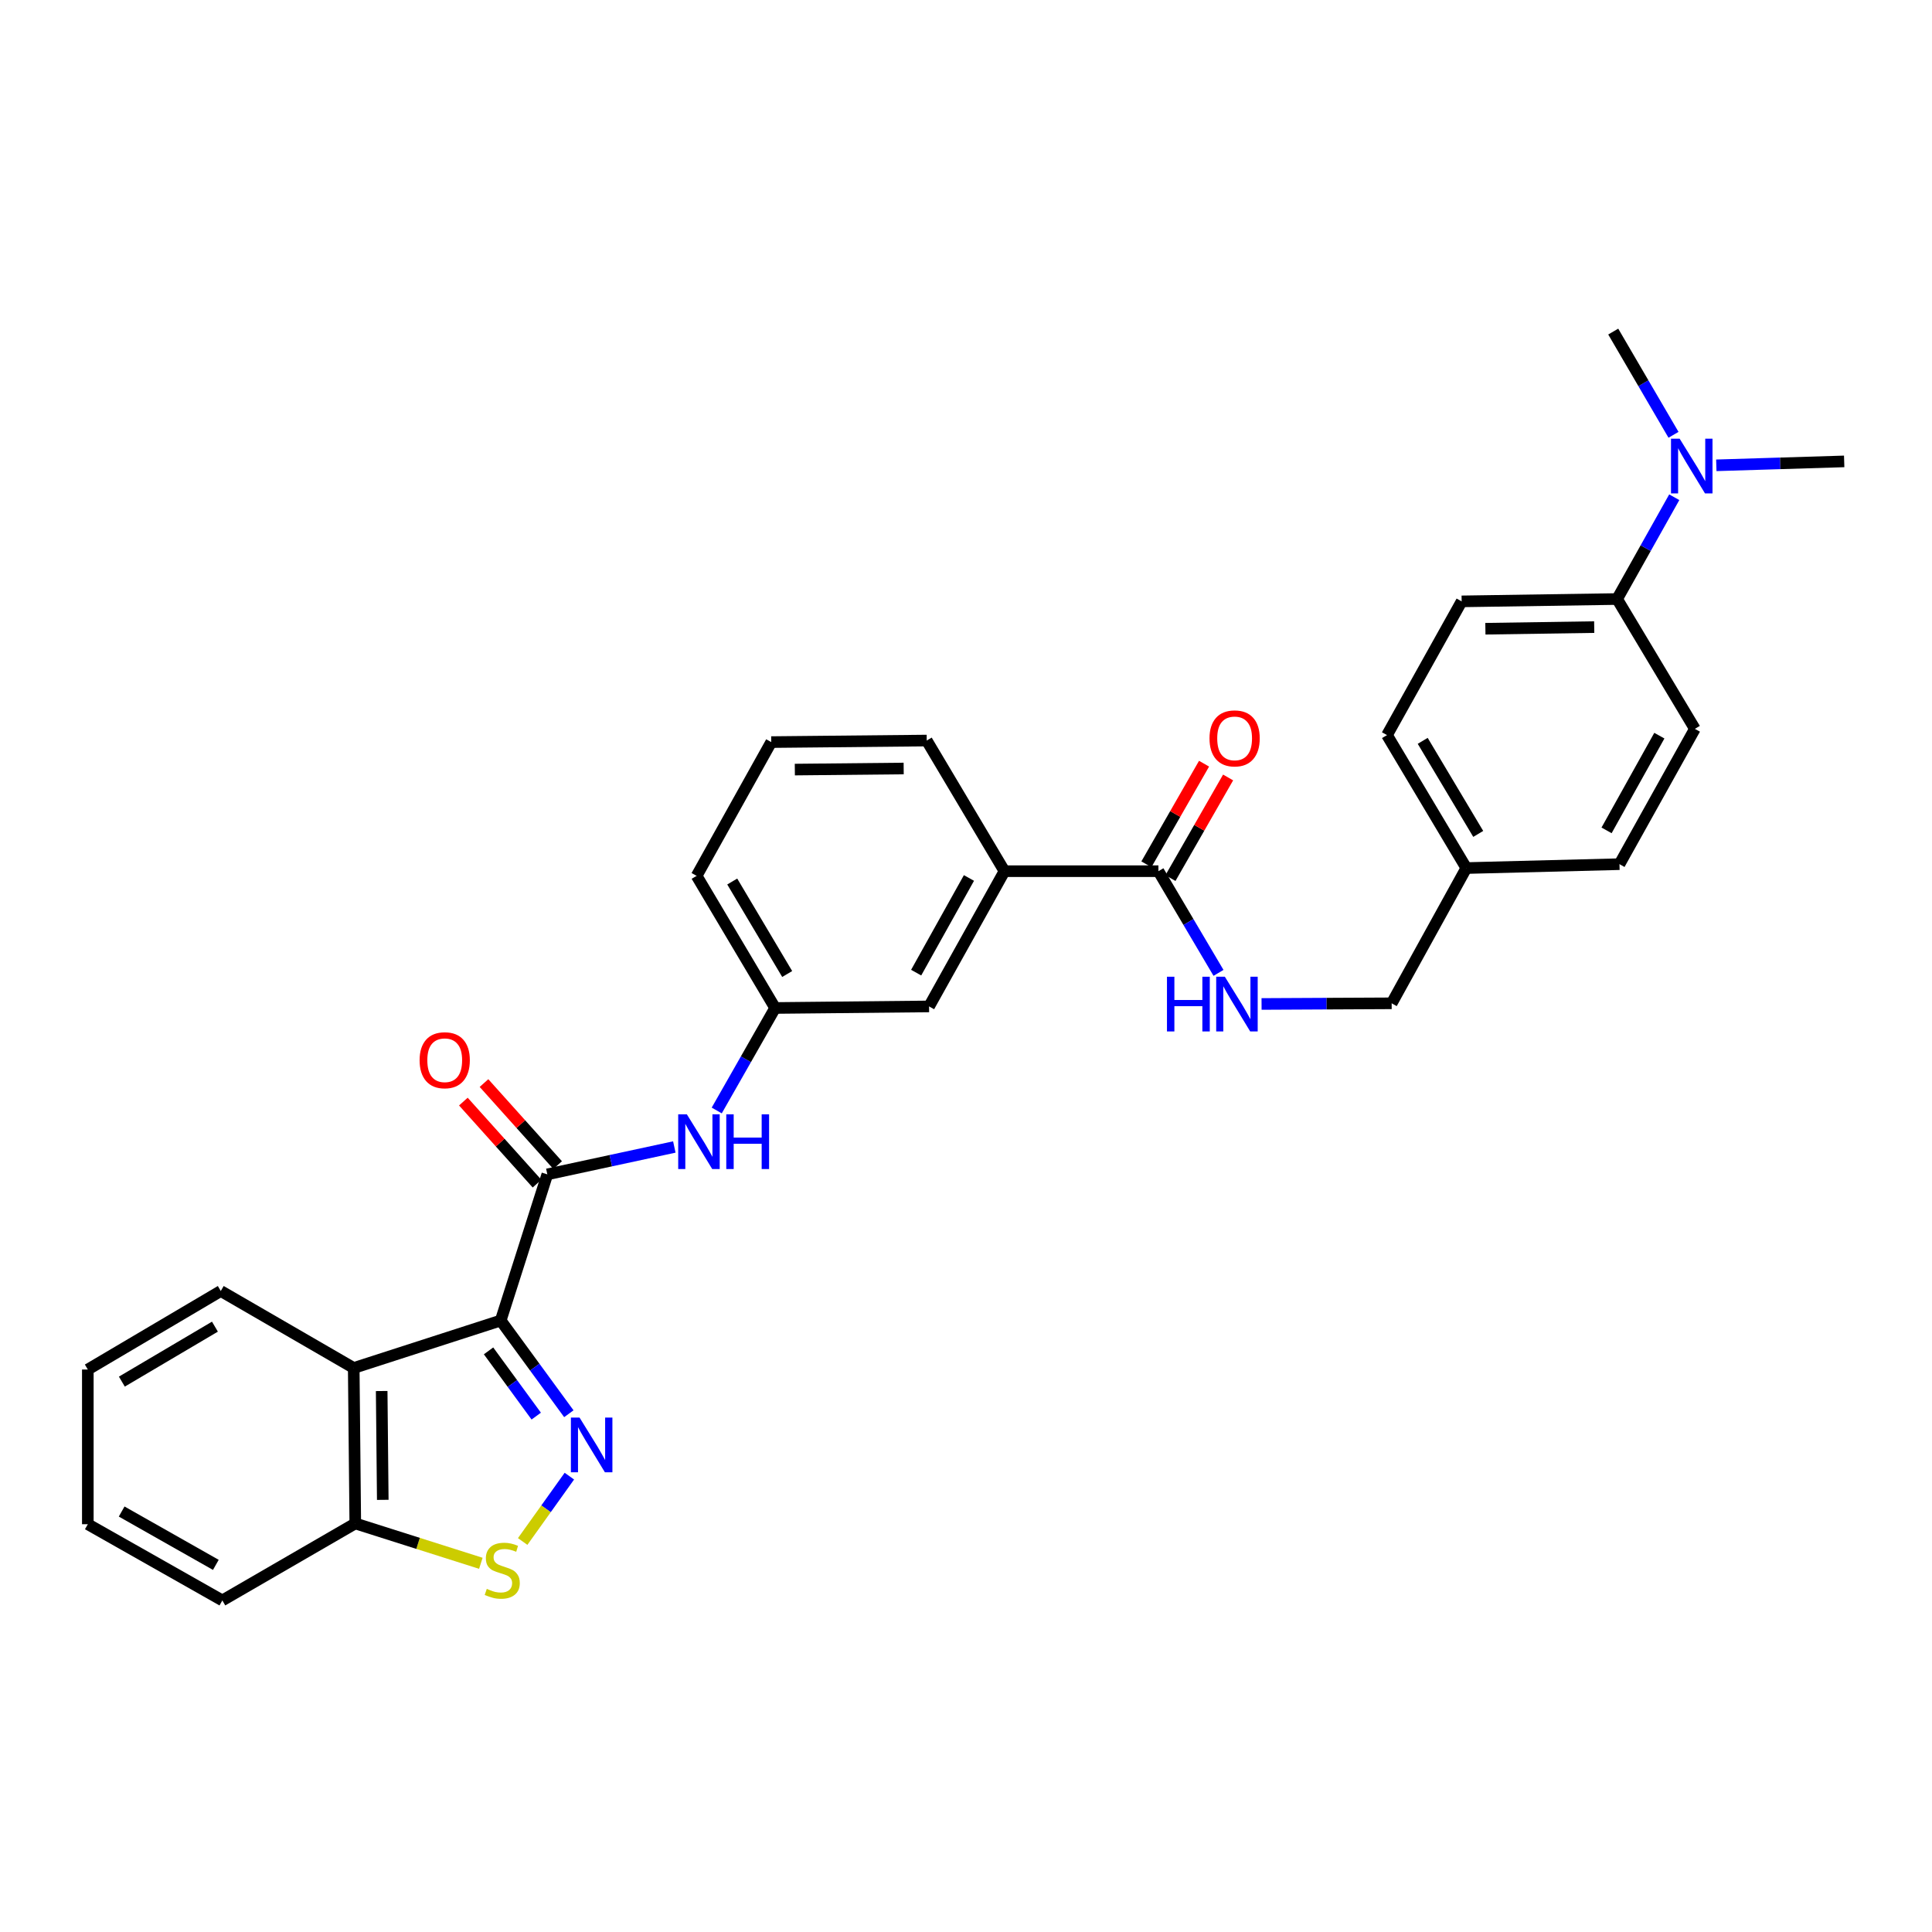 <?xml version='1.0' encoding='iso-8859-1'?>
<svg version='1.1' baseProfile='full'
              xmlns='http://www.w3.org/2000/svg'
                      xmlns:rdkit='http://www.rdkit.org/xml'
                      xmlns:xlink='http://www.w3.org/1999/xlink'
                  xml:space='preserve'
width='1000px' height='1000px' viewBox='0 0 1000 1000'>
<!-- END OF HEADER -->
<rect style='opacity:1.0;fill:#FFFFFF;stroke:none' width='1000' height='1000' x='0' y='0'> </rect>
<path class='bond-0' d='M 259.163,683.503 L 276.796,707.625' style='fill:none;fill-rule:evenodd;stroke:#000000;stroke-width:6px;stroke-linecap:butt;stroke-linejoin:miter;stroke-opacity:1' />
<path class='bond-0' d='M 276.796,707.625 L 294.428,731.746' style='fill:none;fill-rule:evenodd;stroke:#0000FF;stroke-width:6px;stroke-linecap:butt;stroke-linejoin:miter;stroke-opacity:1' />
<path class='bond-0' d='M 252.869,699.208 L 265.211,716.093' style='fill:none;fill-rule:evenodd;stroke:#000000;stroke-width:6px;stroke-linecap:butt;stroke-linejoin:miter;stroke-opacity:1' />
<path class='bond-0' d='M 265.211,716.093 L 277.554,732.977' style='fill:none;fill-rule:evenodd;stroke:#0000FF;stroke-width:6px;stroke-linecap:butt;stroke-linejoin:miter;stroke-opacity:1' />
<path class='bond-1' d='M 259.163,683.503 L 283.294,607.851' style='fill:none;fill-rule:evenodd;stroke:#000000;stroke-width:6px;stroke-linecap:butt;stroke-linejoin:miter;stroke-opacity:1' />
<path class='bond-2' d='M 259.163,683.503 L 183.088,708.065' style='fill:none;fill-rule:evenodd;stroke:#000000;stroke-width:6px;stroke-linecap:butt;stroke-linejoin:miter;stroke-opacity:1' />
<path class='bond-3' d='M 294.7,764.05 L 282.617,780.964' style='fill:none;fill-rule:evenodd;stroke:#0000FF;stroke-width:6px;stroke-linecap:butt;stroke-linejoin:miter;stroke-opacity:1' />
<path class='bond-3' d='M 282.617,780.964 L 270.534,797.877' style='fill:none;fill-rule:evenodd;stroke:#CCCC00;stroke-width:6px;stroke-linecap:butt;stroke-linejoin:miter;stroke-opacity:1' />
<path class='bond-5' d='M 283.294,607.851 L 316.162,600.766' style='fill:none;fill-rule:evenodd;stroke:#000000;stroke-width:6px;stroke-linecap:butt;stroke-linejoin:miter;stroke-opacity:1' />
<path class='bond-5' d='M 316.162,600.766 L 349.029,593.682' style='fill:none;fill-rule:evenodd;stroke:#0000FF;stroke-width:6px;stroke-linecap:butt;stroke-linejoin:miter;stroke-opacity:1' />
<path class='bond-9' d='M 288.633,603.058 L 269.572,581.826' style='fill:none;fill-rule:evenodd;stroke:#000000;stroke-width:6px;stroke-linecap:butt;stroke-linejoin:miter;stroke-opacity:1' />
<path class='bond-9' d='M 269.572,581.826 L 250.512,560.594' style='fill:none;fill-rule:evenodd;stroke:#FF0000;stroke-width:6px;stroke-linecap:butt;stroke-linejoin:miter;stroke-opacity:1' />
<path class='bond-9' d='M 277.955,612.644 L 258.895,591.412' style='fill:none;fill-rule:evenodd;stroke:#000000;stroke-width:6px;stroke-linecap:butt;stroke-linejoin:miter;stroke-opacity:1' />
<path class='bond-9' d='M 258.895,591.412 L 239.834,570.18' style='fill:none;fill-rule:evenodd;stroke:#FF0000;stroke-width:6px;stroke-linecap:butt;stroke-linejoin:miter;stroke-opacity:1' />
<path class='bond-6' d='M 183.088,708.065 L 183.893,788.532' style='fill:none;fill-rule:evenodd;stroke:#000000;stroke-width:6px;stroke-linecap:butt;stroke-linejoin:miter;stroke-opacity:1' />
<path class='bond-6' d='M 197.557,719.991 L 198.121,776.319' style='fill:none;fill-rule:evenodd;stroke:#000000;stroke-width:6px;stroke-linecap:butt;stroke-linejoin:miter;stroke-opacity:1' />
<path class='bond-21' d='M 183.088,708.065 L 114.275,668.221' style='fill:none;fill-rule:evenodd;stroke:#000000;stroke-width:6px;stroke-linecap:butt;stroke-linejoin:miter;stroke-opacity:1' />
<path class='bond-30' d='M 248.885,809.163 L 216.389,798.848' style='fill:none;fill-rule:evenodd;stroke:#CCCC00;stroke-width:6px;stroke-linecap:butt;stroke-linejoin:miter;stroke-opacity:1' />
<path class='bond-30' d='M 216.389,798.848 L 183.893,788.532' style='fill:none;fill-rule:evenodd;stroke:#000000;stroke-width:6px;stroke-linecap:butt;stroke-linejoin:miter;stroke-opacity:1' />
<path class='bond-4' d='M 599.6,450.925 L 519.914,450.925' style='fill:none;fill-rule:evenodd;stroke:#000000;stroke-width:6px;stroke-linecap:butt;stroke-linejoin:miter;stroke-opacity:1' />
<path class='bond-7' d='M 599.6,450.925 L 615.147,477.241' style='fill:none;fill-rule:evenodd;stroke:#000000;stroke-width:6px;stroke-linecap:butt;stroke-linejoin:miter;stroke-opacity:1' />
<path class='bond-7' d='M 615.147,477.241 L 630.695,503.557' style='fill:none;fill-rule:evenodd;stroke:#0000FF;stroke-width:6px;stroke-linecap:butt;stroke-linejoin:miter;stroke-opacity:1' />
<path class='bond-14' d='M 605.825,454.493 L 620.746,428.454' style='fill:none;fill-rule:evenodd;stroke:#000000;stroke-width:6px;stroke-linecap:butt;stroke-linejoin:miter;stroke-opacity:1' />
<path class='bond-14' d='M 620.746,428.454 L 635.667,402.415' style='fill:none;fill-rule:evenodd;stroke:#FF0000;stroke-width:6px;stroke-linecap:butt;stroke-linejoin:miter;stroke-opacity:1' />
<path class='bond-14' d='M 593.375,447.358 L 608.296,421.319' style='fill:none;fill-rule:evenodd;stroke:#000000;stroke-width:6px;stroke-linecap:butt;stroke-linejoin:miter;stroke-opacity:1' />
<path class='bond-14' d='M 608.296,421.319 L 623.217,395.281' style='fill:none;fill-rule:evenodd;stroke:#FF0000;stroke-width:6px;stroke-linecap:butt;stroke-linejoin:miter;stroke-opacity:1' />
<path class='bond-11' d='M 370.979,574.783 L 386.092,548.257' style='fill:none;fill-rule:evenodd;stroke:#0000FF;stroke-width:6px;stroke-linecap:butt;stroke-linejoin:miter;stroke-opacity:1' />
<path class='bond-11' d='M 386.092,548.257 L 401.205,521.731' style='fill:none;fill-rule:evenodd;stroke:#000000;stroke-width:6px;stroke-linecap:butt;stroke-linejoin:miter;stroke-opacity:1' />
<path class='bond-27' d='M 183.893,788.532 L 115.088,828.375' style='fill:none;fill-rule:evenodd;stroke:#000000;stroke-width:6px;stroke-linecap:butt;stroke-linejoin:miter;stroke-opacity:1' />
<path class='bond-17' d='M 652.982,519.651 L 686.654,519.483' style='fill:none;fill-rule:evenodd;stroke:#0000FF;stroke-width:6px;stroke-linecap:butt;stroke-linejoin:miter;stroke-opacity:1' />
<path class='bond-17' d='M 686.654,519.483 L 720.325,519.316' style='fill:none;fill-rule:evenodd;stroke:#000000;stroke-width:6px;stroke-linecap:butt;stroke-linejoin:miter;stroke-opacity:1' />
<path class='bond-8' d='M 519.914,450.925 L 480.884,520.926' style='fill:none;fill-rule:evenodd;stroke:#000000;stroke-width:6px;stroke-linecap:butt;stroke-linejoin:miter;stroke-opacity:1' />
<path class='bond-8' d='M 501.526,454.438 L 474.205,503.438' style='fill:none;fill-rule:evenodd;stroke:#000000;stroke-width:6px;stroke-linecap:butt;stroke-linejoin:miter;stroke-opacity:1' />
<path class='bond-32' d='M 519.914,450.925 L 479.672,383.308' style='fill:none;fill-rule:evenodd;stroke:#000000;stroke-width:6px;stroke-linecap:butt;stroke-linejoin:miter;stroke-opacity:1' />
<path class='bond-10' d='M 837.017,310.055 L 756.549,311.267' style='fill:none;fill-rule:evenodd;stroke:#000000;stroke-width:6px;stroke-linecap:butt;stroke-linejoin:miter;stroke-opacity:1' />
<path class='bond-10' d='M 825.163,324.585 L 768.835,325.433' style='fill:none;fill-rule:evenodd;stroke:#000000;stroke-width:6px;stroke-linecap:butt;stroke-linejoin:miter;stroke-opacity:1' />
<path class='bond-13' d='M 837.017,310.055 L 851.805,283.711' style='fill:none;fill-rule:evenodd;stroke:#000000;stroke-width:6px;stroke-linecap:butt;stroke-linejoin:miter;stroke-opacity:1' />
<path class='bond-13' d='M 851.805,283.711 L 866.592,257.368' style='fill:none;fill-rule:evenodd;stroke:#0000FF;stroke-width:6px;stroke-linecap:butt;stroke-linejoin:miter;stroke-opacity:1' />
<path class='bond-33' d='M 837.017,310.055 L 877.267,377.258' style='fill:none;fill-rule:evenodd;stroke:#000000;stroke-width:6px;stroke-linecap:butt;stroke-linejoin:miter;stroke-opacity:1' />
<path class='bond-12' d='M 401.205,521.731 L 480.884,520.926' style='fill:none;fill-rule:evenodd;stroke:#000000;stroke-width:6px;stroke-linecap:butt;stroke-linejoin:miter;stroke-opacity:1' />
<path class='bond-24' d='M 401.205,521.731 L 360.573,453.341' style='fill:none;fill-rule:evenodd;stroke:#000000;stroke-width:6px;stroke-linecap:butt;stroke-linejoin:miter;stroke-opacity:1' />
<path class='bond-24' d='M 407.447,504.143 L 379.004,456.27' style='fill:none;fill-rule:evenodd;stroke:#000000;stroke-width:6px;stroke-linecap:butt;stroke-linejoin:miter;stroke-opacity:1' />
<path class='bond-25' d='M 866.205,225.059 L 850.606,198.342' style='fill:none;fill-rule:evenodd;stroke:#0000FF;stroke-width:6px;stroke-linecap:butt;stroke-linejoin:miter;stroke-opacity:1' />
<path class='bond-25' d='M 850.606,198.342 L 835.008,171.625' style='fill:none;fill-rule:evenodd;stroke:#000000;stroke-width:6px;stroke-linecap:butt;stroke-linejoin:miter;stroke-opacity:1' />
<path class='bond-26' d='M 888.362,240.845 L 921.454,239.832' style='fill:none;fill-rule:evenodd;stroke:#0000FF;stroke-width:6px;stroke-linecap:butt;stroke-linejoin:miter;stroke-opacity:1' />
<path class='bond-26' d='M 921.454,239.832 L 954.545,238.819' style='fill:none;fill-rule:evenodd;stroke:#000000;stroke-width:6px;stroke-linecap:butt;stroke-linejoin:miter;stroke-opacity:1' />
<path class='bond-15' d='M 877.267,377.258 L 838.237,447.29' style='fill:none;fill-rule:evenodd;stroke:#000000;stroke-width:6px;stroke-linecap:butt;stroke-linejoin:miter;stroke-opacity:1' />
<path class='bond-15' d='M 858.878,380.777 L 831.557,429.8' style='fill:none;fill-rule:evenodd;stroke:#000000;stroke-width:6px;stroke-linecap:butt;stroke-linejoin:miter;stroke-opacity:1' />
<path class='bond-16' d='M 756.549,311.267 L 717.91,380.486' style='fill:none;fill-rule:evenodd;stroke:#000000;stroke-width:6px;stroke-linecap:butt;stroke-linejoin:miter;stroke-opacity:1' />
<path class='bond-18' d='M 720.325,519.316 L 758.965,449.307' style='fill:none;fill-rule:evenodd;stroke:#000000;stroke-width:6px;stroke-linecap:butt;stroke-linejoin:miter;stroke-opacity:1' />
<path class='bond-19' d='M 758.965,449.307 L 838.237,447.29' style='fill:none;fill-rule:evenodd;stroke:#000000;stroke-width:6px;stroke-linecap:butt;stroke-linejoin:miter;stroke-opacity:1' />
<path class='bond-20' d='M 758.965,449.307 L 717.91,380.486' style='fill:none;fill-rule:evenodd;stroke:#000000;stroke-width:6px;stroke-linecap:butt;stroke-linejoin:miter;stroke-opacity:1' />
<path class='bond-20' d='M 765.13,431.633 L 736.391,383.458' style='fill:none;fill-rule:evenodd;stroke:#000000;stroke-width:6px;stroke-linecap:butt;stroke-linejoin:miter;stroke-opacity:1' />
<path class='bond-28' d='M 114.275,668.221 L 45.455,708.862' style='fill:none;fill-rule:evenodd;stroke:#000000;stroke-width:6px;stroke-linecap:butt;stroke-linejoin:miter;stroke-opacity:1' />
<path class='bond-28' d='M 111.249,686.673 L 63.074,715.122' style='fill:none;fill-rule:evenodd;stroke:#000000;stroke-width:6px;stroke-linecap:butt;stroke-linejoin:miter;stroke-opacity:1' />
<path class='bond-22' d='M 479.672,383.308 L 399.188,384.106' style='fill:none;fill-rule:evenodd;stroke:#000000;stroke-width:6px;stroke-linecap:butt;stroke-linejoin:miter;stroke-opacity:1' />
<path class='bond-22' d='M 467.741,397.777 L 411.403,398.335' style='fill:none;fill-rule:evenodd;stroke:#000000;stroke-width:6px;stroke-linecap:butt;stroke-linejoin:miter;stroke-opacity:1' />
<path class='bond-23' d='M 399.188,384.106 L 360.573,453.341' style='fill:none;fill-rule:evenodd;stroke:#000000;stroke-width:6px;stroke-linecap:butt;stroke-linejoin:miter;stroke-opacity:1' />
<path class='bond-31' d='M 115.088,828.375 L 45.455,788.931' style='fill:none;fill-rule:evenodd;stroke:#000000;stroke-width:6px;stroke-linecap:butt;stroke-linejoin:miter;stroke-opacity:1' />
<path class='bond-31' d='M 111.716,809.973 L 62.972,782.362' style='fill:none;fill-rule:evenodd;stroke:#000000;stroke-width:6px;stroke-linecap:butt;stroke-linejoin:miter;stroke-opacity:1' />
<path class='bond-29' d='M 45.455,708.862 L 45.455,788.931' style='fill:none;fill-rule:evenodd;stroke:#000000;stroke-width:6px;stroke-linecap:butt;stroke-linejoin:miter;stroke-opacity:1' />
<path  class='atom-1' d='M 299.977 733.74
L 309.257 748.74
Q 310.177 750.22, 311.657 752.9
Q 313.137 755.58, 313.217 755.74
L 313.217 733.74
L 316.977 733.74
L 316.977 762.06
L 313.097 762.06
L 303.137 745.66
Q 301.977 743.74, 300.737 741.54
Q 299.537 739.34, 299.177 738.66
L 299.177 762.06
L 295.497 762.06
L 295.497 733.74
L 299.977 733.74
' fill='#0000FF'/>
<path  class='atom-4' d='M 251.96 822.399
Q 252.28 822.519, 253.6 823.079
Q 254.92 823.639, 256.36 823.999
Q 257.84 824.319, 259.28 824.319
Q 261.96 824.319, 263.52 823.039
Q 265.08 821.719, 265.08 819.439
Q 265.08 817.879, 264.28 816.919
Q 263.52 815.959, 262.32 815.439
Q 261.12 814.919, 259.12 814.319
Q 256.6 813.559, 255.08 812.839
Q 253.6 812.119, 252.52 810.599
Q 251.48 809.079, 251.48 806.519
Q 251.48 802.959, 253.88 800.759
Q 256.32 798.559, 261.12 798.559
Q 264.4 798.559, 268.12 800.119
L 267.2 803.199
Q 263.8 801.799, 261.24 801.799
Q 258.48 801.799, 256.96 802.959
Q 255.44 804.079, 255.48 806.039
Q 255.48 807.559, 256.24 808.479
Q 257.04 809.399, 258.16 809.919
Q 259.32 810.439, 261.24 811.039
Q 263.8 811.839, 265.32 812.639
Q 266.84 813.439, 267.92 815.079
Q 269.04 816.679, 269.04 819.439
Q 269.04 823.359, 266.4 825.479
Q 263.8 827.559, 259.44 827.559
Q 256.92 827.559, 255 826.999
Q 253.12 826.479, 250.88 825.559
L 251.96 822.399
' fill='#CCCC00'/>
<path  class='atom-6' d='M 355.517 576.775
L 364.797 591.775
Q 365.717 593.255, 367.197 595.935
Q 368.677 598.615, 368.757 598.775
L 368.757 576.775
L 372.517 576.775
L 372.517 605.095
L 368.637 605.095
L 358.677 588.695
Q 357.517 586.775, 356.277 584.575
Q 355.077 582.375, 354.717 581.695
L 354.717 605.095
L 351.037 605.095
L 351.037 576.775
L 355.517 576.775
' fill='#0000FF'/>
<path  class='atom-6' d='M 375.917 576.775
L 379.757 576.775
L 379.757 588.815
L 394.237 588.815
L 394.237 576.775
L 398.077 576.775
L 398.077 605.095
L 394.237 605.095
L 394.237 592.015
L 379.757 592.015
L 379.757 605.095
L 375.917 605.095
L 375.917 576.775
' fill='#0000FF'/>
<path  class='atom-8' d='M 604.02 505.554
L 607.86 505.554
L 607.86 517.594
L 622.34 517.594
L 622.34 505.554
L 626.18 505.554
L 626.18 533.874
L 622.34 533.874
L 622.34 520.794
L 607.86 520.794
L 607.86 533.874
L 604.02 533.874
L 604.02 505.554
' fill='#0000FF'/>
<path  class='atom-8' d='M 633.98 505.554
L 643.26 520.554
Q 644.18 522.034, 645.66 524.714
Q 647.14 527.394, 647.22 527.554
L 647.22 505.554
L 650.98 505.554
L 650.98 533.874
L 647.1 533.874
L 637.14 517.474
Q 635.98 515.554, 634.74 513.354
Q 633.54 511.154, 633.18 510.474
L 633.18 533.874
L 629.5 533.874
L 629.5 505.554
L 633.98 505.554
' fill='#0000FF'/>
<path  class='atom-10' d='M 217.186 548.772
Q 217.186 541.972, 220.546 538.172
Q 223.906 534.372, 230.186 534.372
Q 236.466 534.372, 239.826 538.172
Q 243.186 541.972, 243.186 548.772
Q 243.186 555.652, 239.786 559.572
Q 236.386 563.452, 230.186 563.452
Q 223.946 563.452, 220.546 559.572
Q 217.186 555.692, 217.186 548.772
M 230.186 560.252
Q 234.506 560.252, 236.826 557.372
Q 239.186 554.452, 239.186 548.772
Q 239.186 543.212, 236.826 540.412
Q 234.506 537.572, 230.186 537.572
Q 225.866 537.572, 223.506 540.372
Q 221.186 543.172, 221.186 548.772
Q 221.186 554.492, 223.506 557.372
Q 225.866 560.252, 230.186 560.252
' fill='#FF0000'/>
<path  class='atom-14' d='M 869.388 227.075
L 878.668 242.075
Q 879.588 243.555, 881.068 246.235
Q 882.548 248.915, 882.628 249.075
L 882.628 227.075
L 886.388 227.075
L 886.388 255.395
L 882.508 255.395
L 872.548 238.995
Q 871.388 237.075, 870.148 234.875
Q 868.948 232.675, 868.588 231.995
L 868.588 255.395
L 864.908 255.395
L 864.908 227.075
L 869.388 227.075
' fill='#0000FF'/>
<path  class='atom-15' d='M 626.037 382.185
Q 626.037 375.385, 629.397 371.585
Q 632.757 367.785, 639.037 367.785
Q 645.317 367.785, 648.677 371.585
Q 652.037 375.385, 652.037 382.185
Q 652.037 389.065, 648.637 392.985
Q 645.237 396.865, 639.037 396.865
Q 632.797 396.865, 629.397 392.985
Q 626.037 389.105, 626.037 382.185
M 639.037 393.665
Q 643.357 393.665, 645.677 390.785
Q 648.037 387.865, 648.037 382.185
Q 648.037 376.625, 645.677 373.825
Q 643.357 370.985, 639.037 370.985
Q 634.717 370.985, 632.357 373.785
Q 630.037 376.585, 630.037 382.185
Q 630.037 387.905, 632.357 390.785
Q 634.717 393.665, 639.037 393.665
' fill='#FF0000'/>
</svg>
